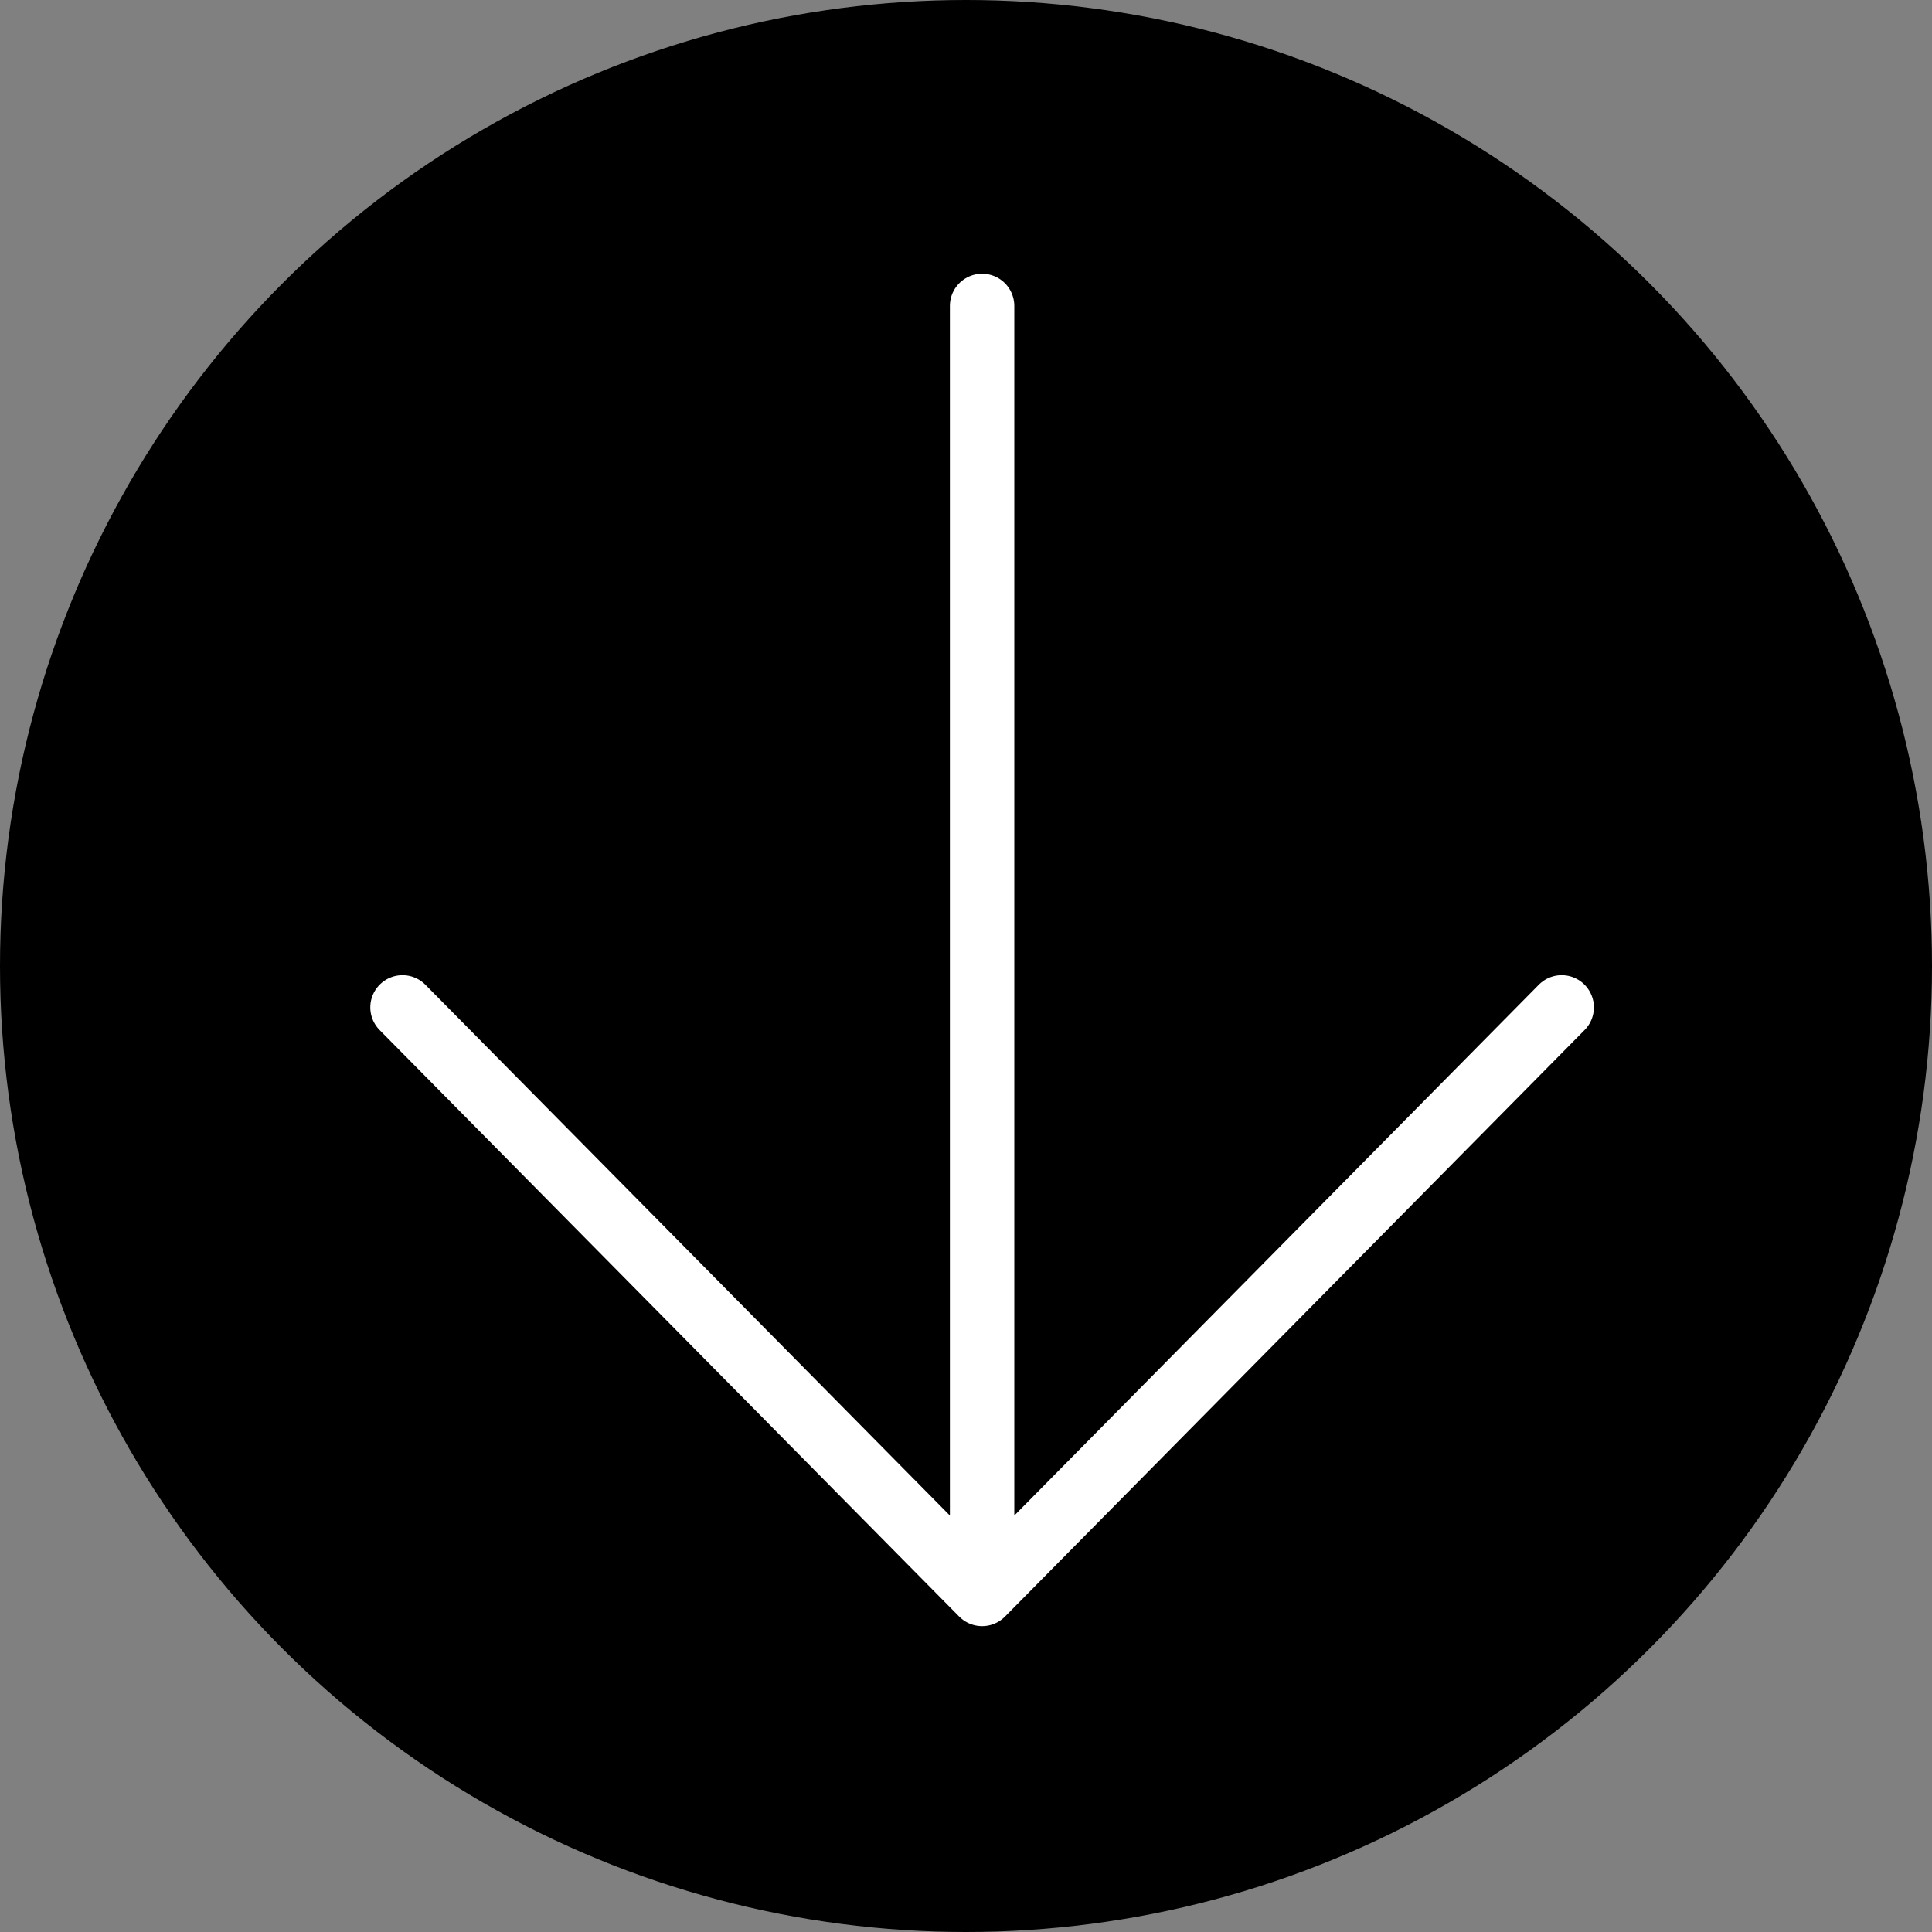 <svg id="그룹_919" data-name="그룹 919" xmlns="http://www.w3.org/2000/svg" width="60" height="60" viewBox="0 0 60 60">
  <rect x="0" y="0" width="60" height="60" fill="#808080" stroke="none"/>
  <g id="그룹_921" data-name="그룹 921">
    <circle id="타원_55" data-name="타원 55" cx="30" cy="30" r="30"/>
    <path id="패스_416" data-name="패스 416" d="M14.285,34.285l18,18.216,18-18.216m-18,18.216v-40" transform="translate(-1.785 -3)" fill="none" stroke="#fff" stroke-linecap="round" stroke-linejoin="round" stroke-width="2"/>
  </g>
</svg>
